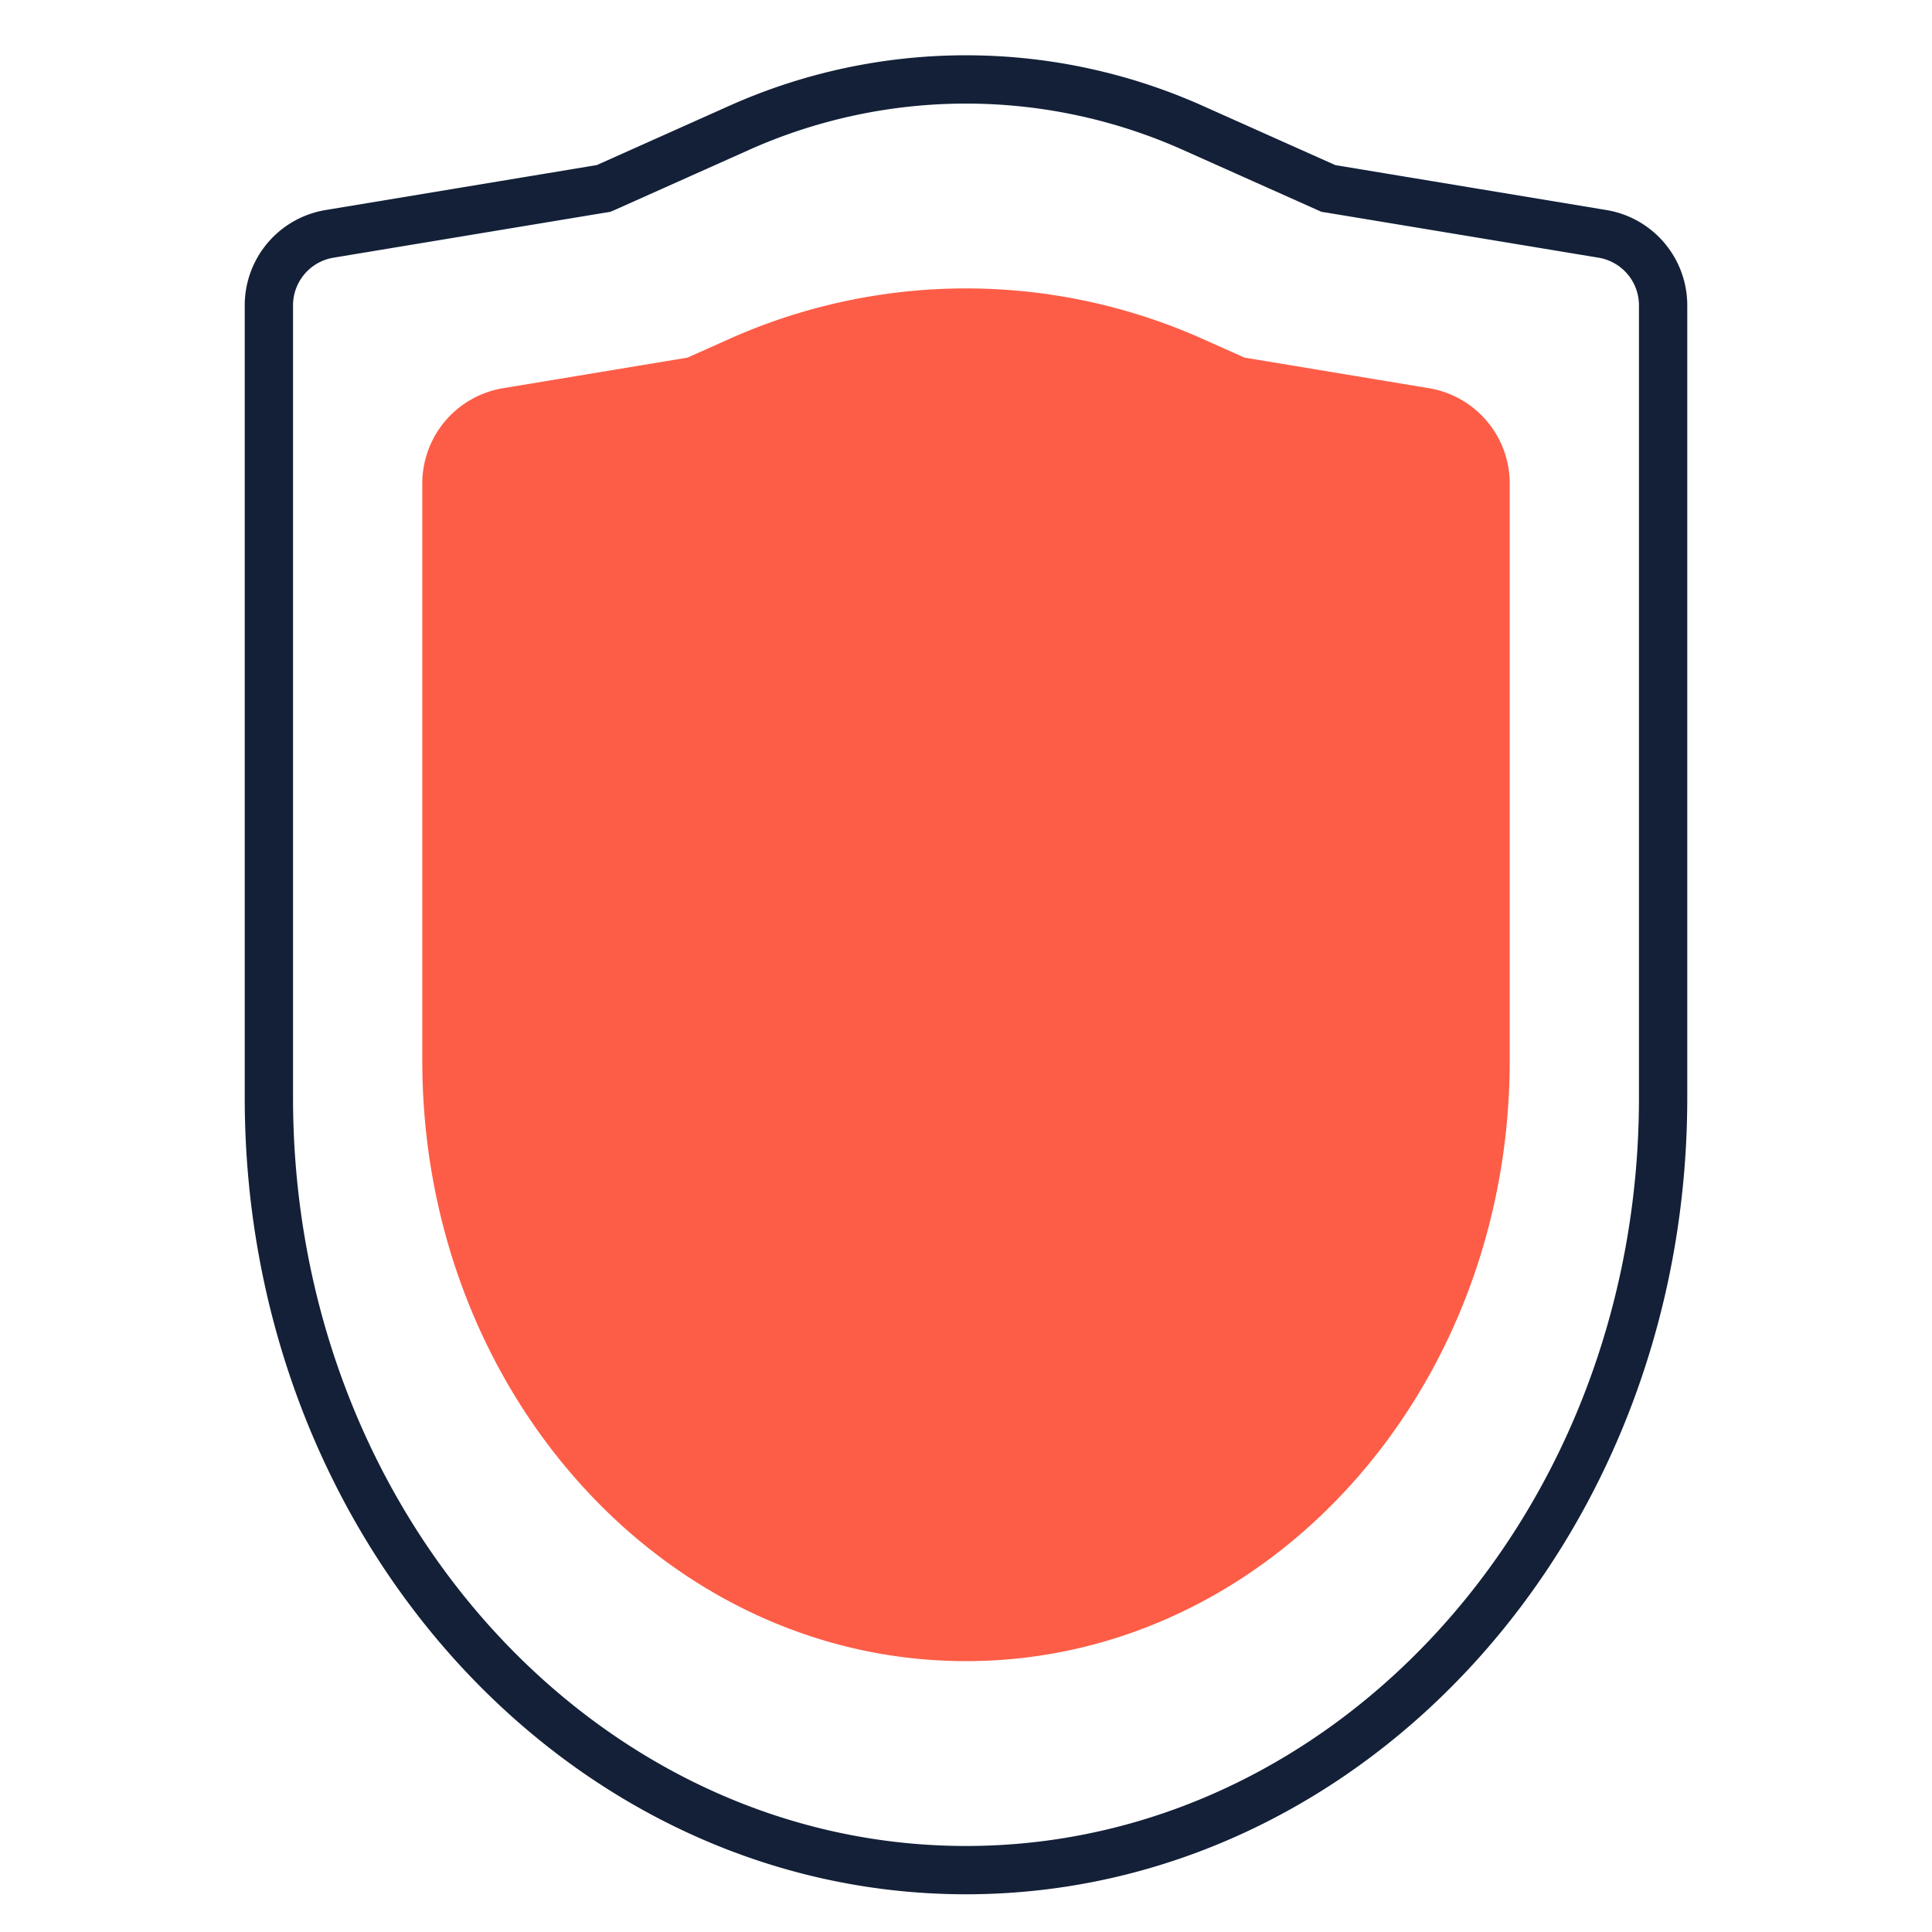 <svg width="40" height="40" fill="none" xmlns="http://www.w3.org/2000/svg"><path d="M14.234 7.404l-3.818.633a2 2 0 00-1.673 1.973v11.95c0 6.866 5.04 12.432 11.257 12.432s11.257-5.566 11.257-12.433V10.01a2 2 0 00-1.673-1.973l-3.818-.633-.869-.388a12 12 0 00-9.794 0l-.869.388z" fill="#FD5D47"/><path d="M12.433 3.912l.063-.01.06-.026 2.75-1.23a11.5 11.5 0 019.387 0l2.752 1.23.058.026.064.01 5.611.93a1.5 1.5 0 011.255 1.48v16.405c0 8.88-6.507 15.992-14.433 15.992S5.567 31.607 5.567 22.727V6.322a1.5 1.5 0 011.255-1.48l5.61-.93z" stroke="#132037"/></svg>